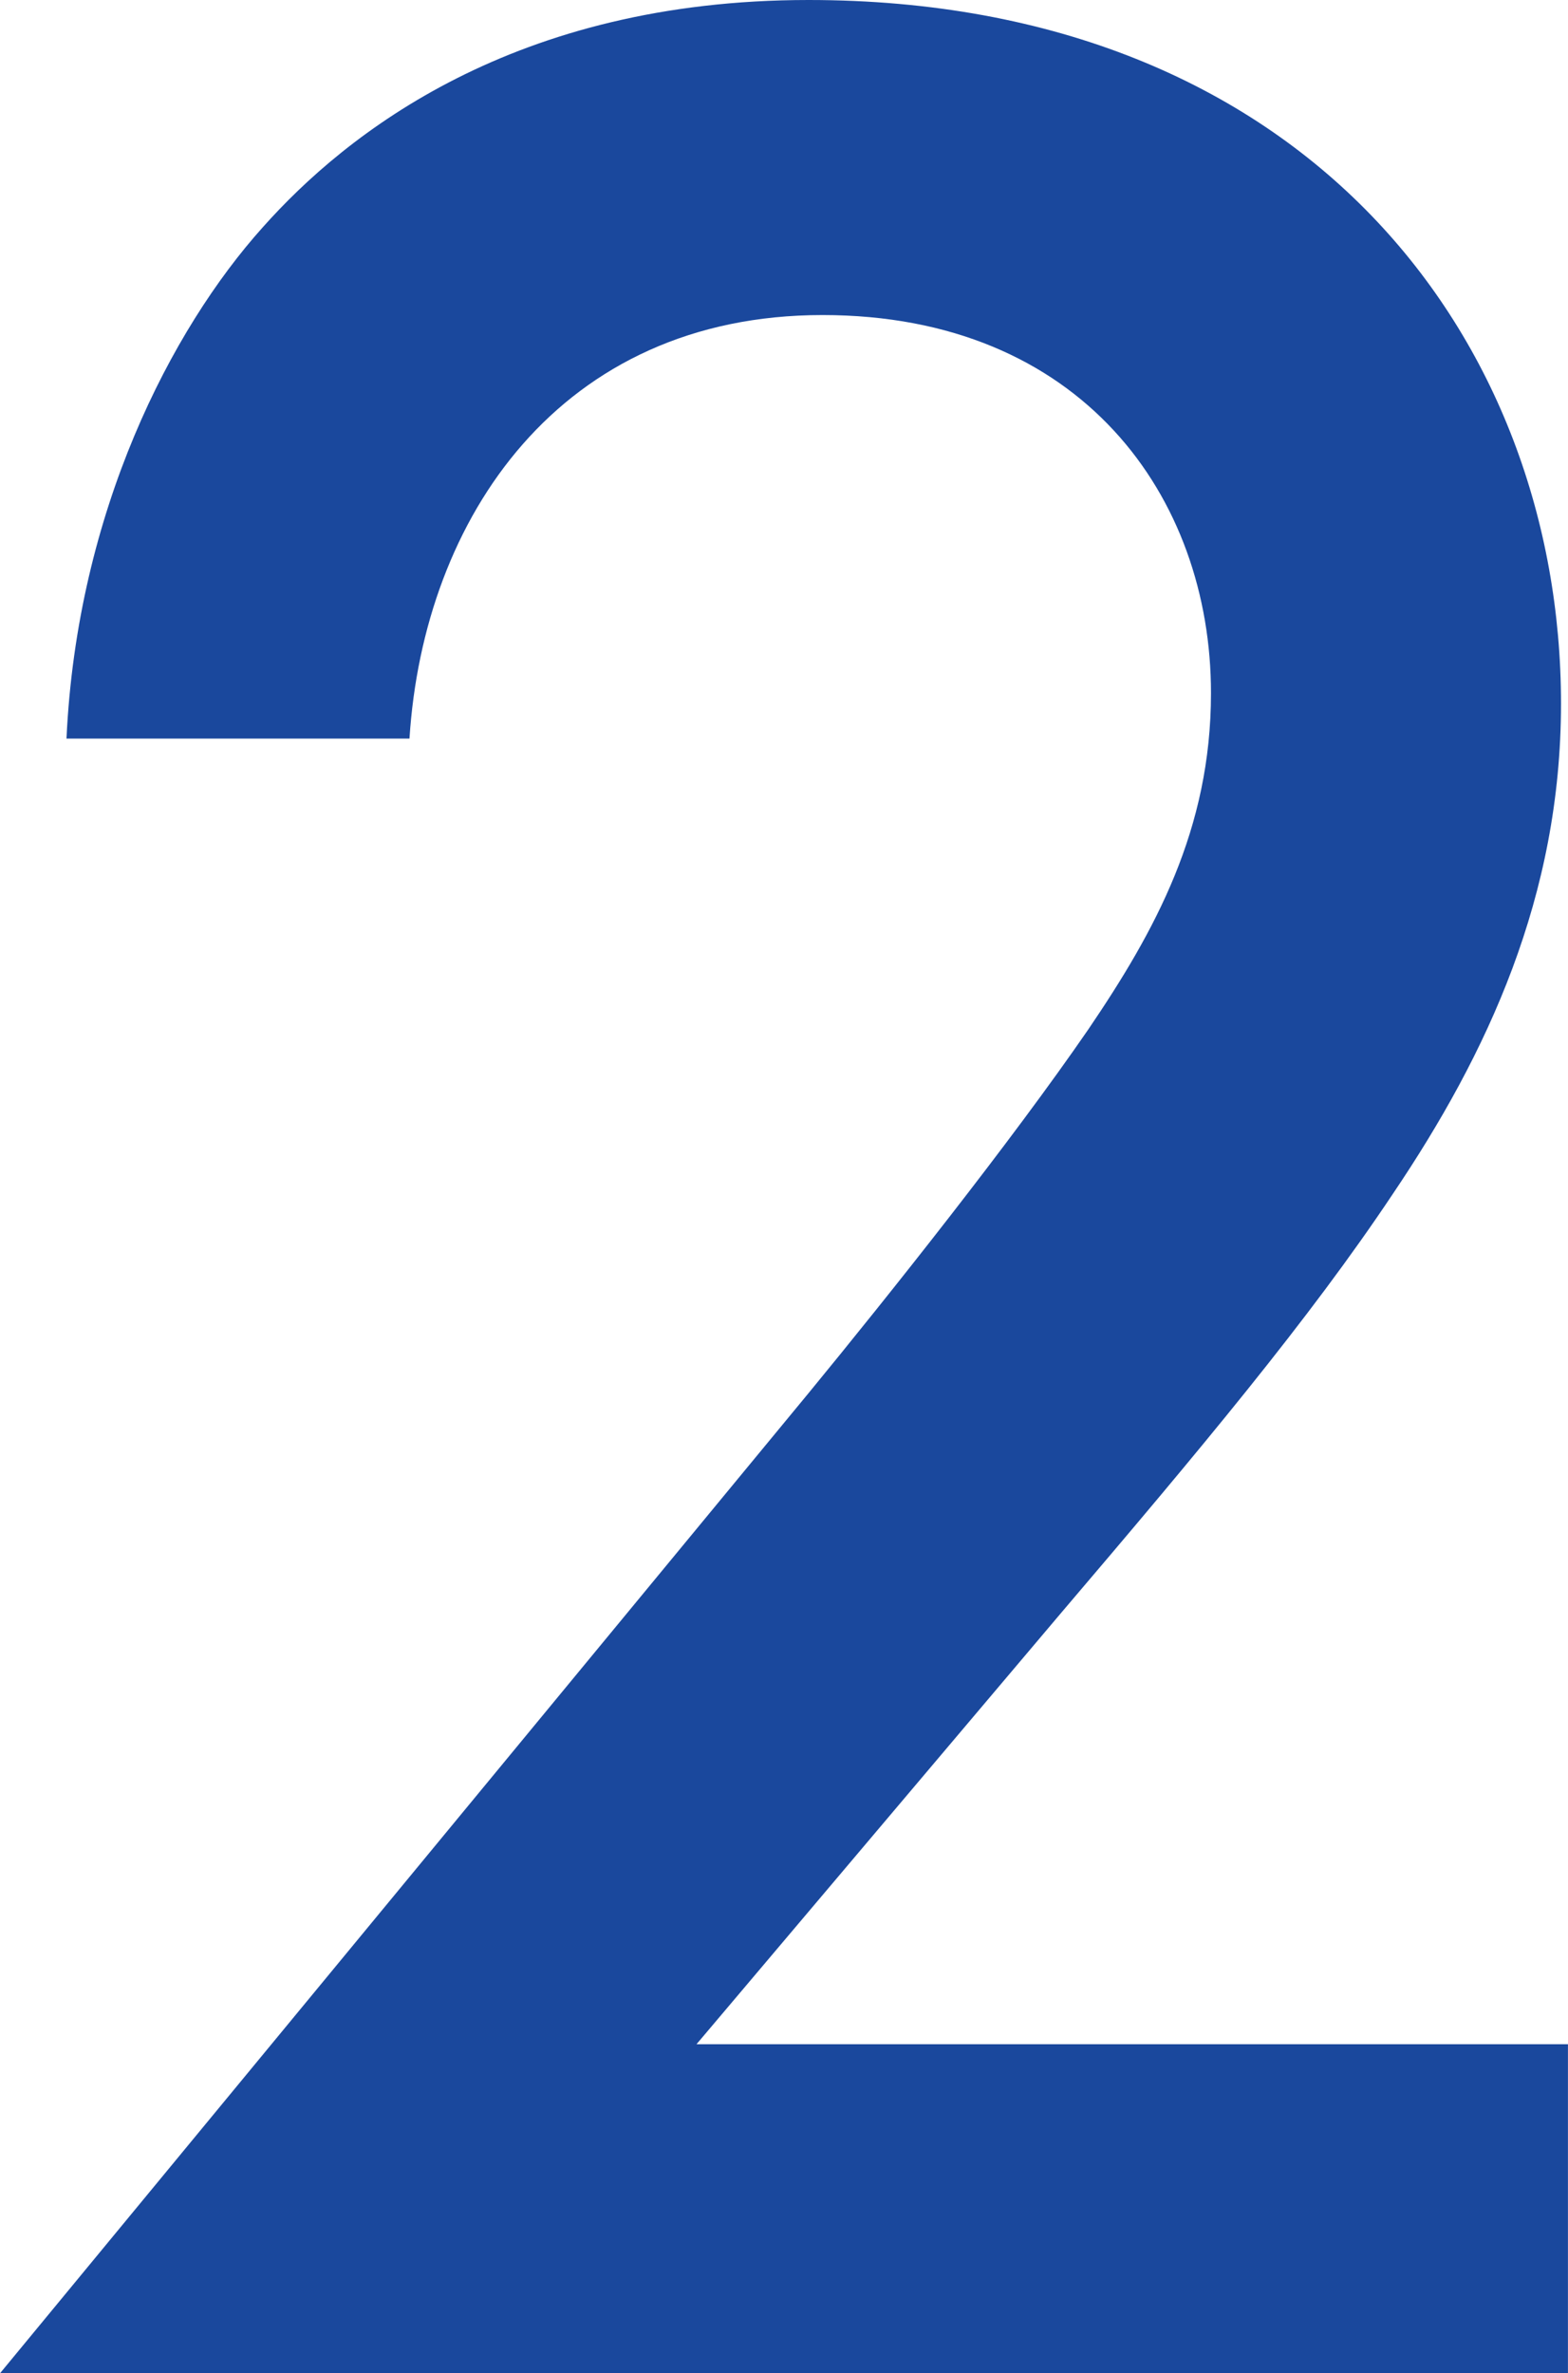 <?xml version="1.0" encoding="UTF-8"?><svg id="_レイヤー_2" xmlns="http://www.w3.org/2000/svg" viewBox="0 0 34.077 51.572"><defs><style>.cls-1{fill:#1a489d;}</style></defs><g id="_レイヤー_1-2"><path class="cls-1" d="m34.077,51.572H0l17.571-21.298c1.749-2.13,4.412-5.477,6.085-7.911,1.445-2.13,2.662-4.336,2.662-7.302,0-4.26-2.814-8.215-8.442-8.215-5.705,0-8.672,4.412-8.977,9.204H1.445c.229-4.944,2.282-8.899,4.26-11.105C7.53,2.891,11.182,0,17.571,0c10.801,0,16.354,7.378,16.354,15.289,0,4.184-1.598,7.606-3.651,10.649-1.826,2.738-4.184,5.553-7.227,9.127l-7.91,9.356h18.939v7.15Z"/></g></svg>